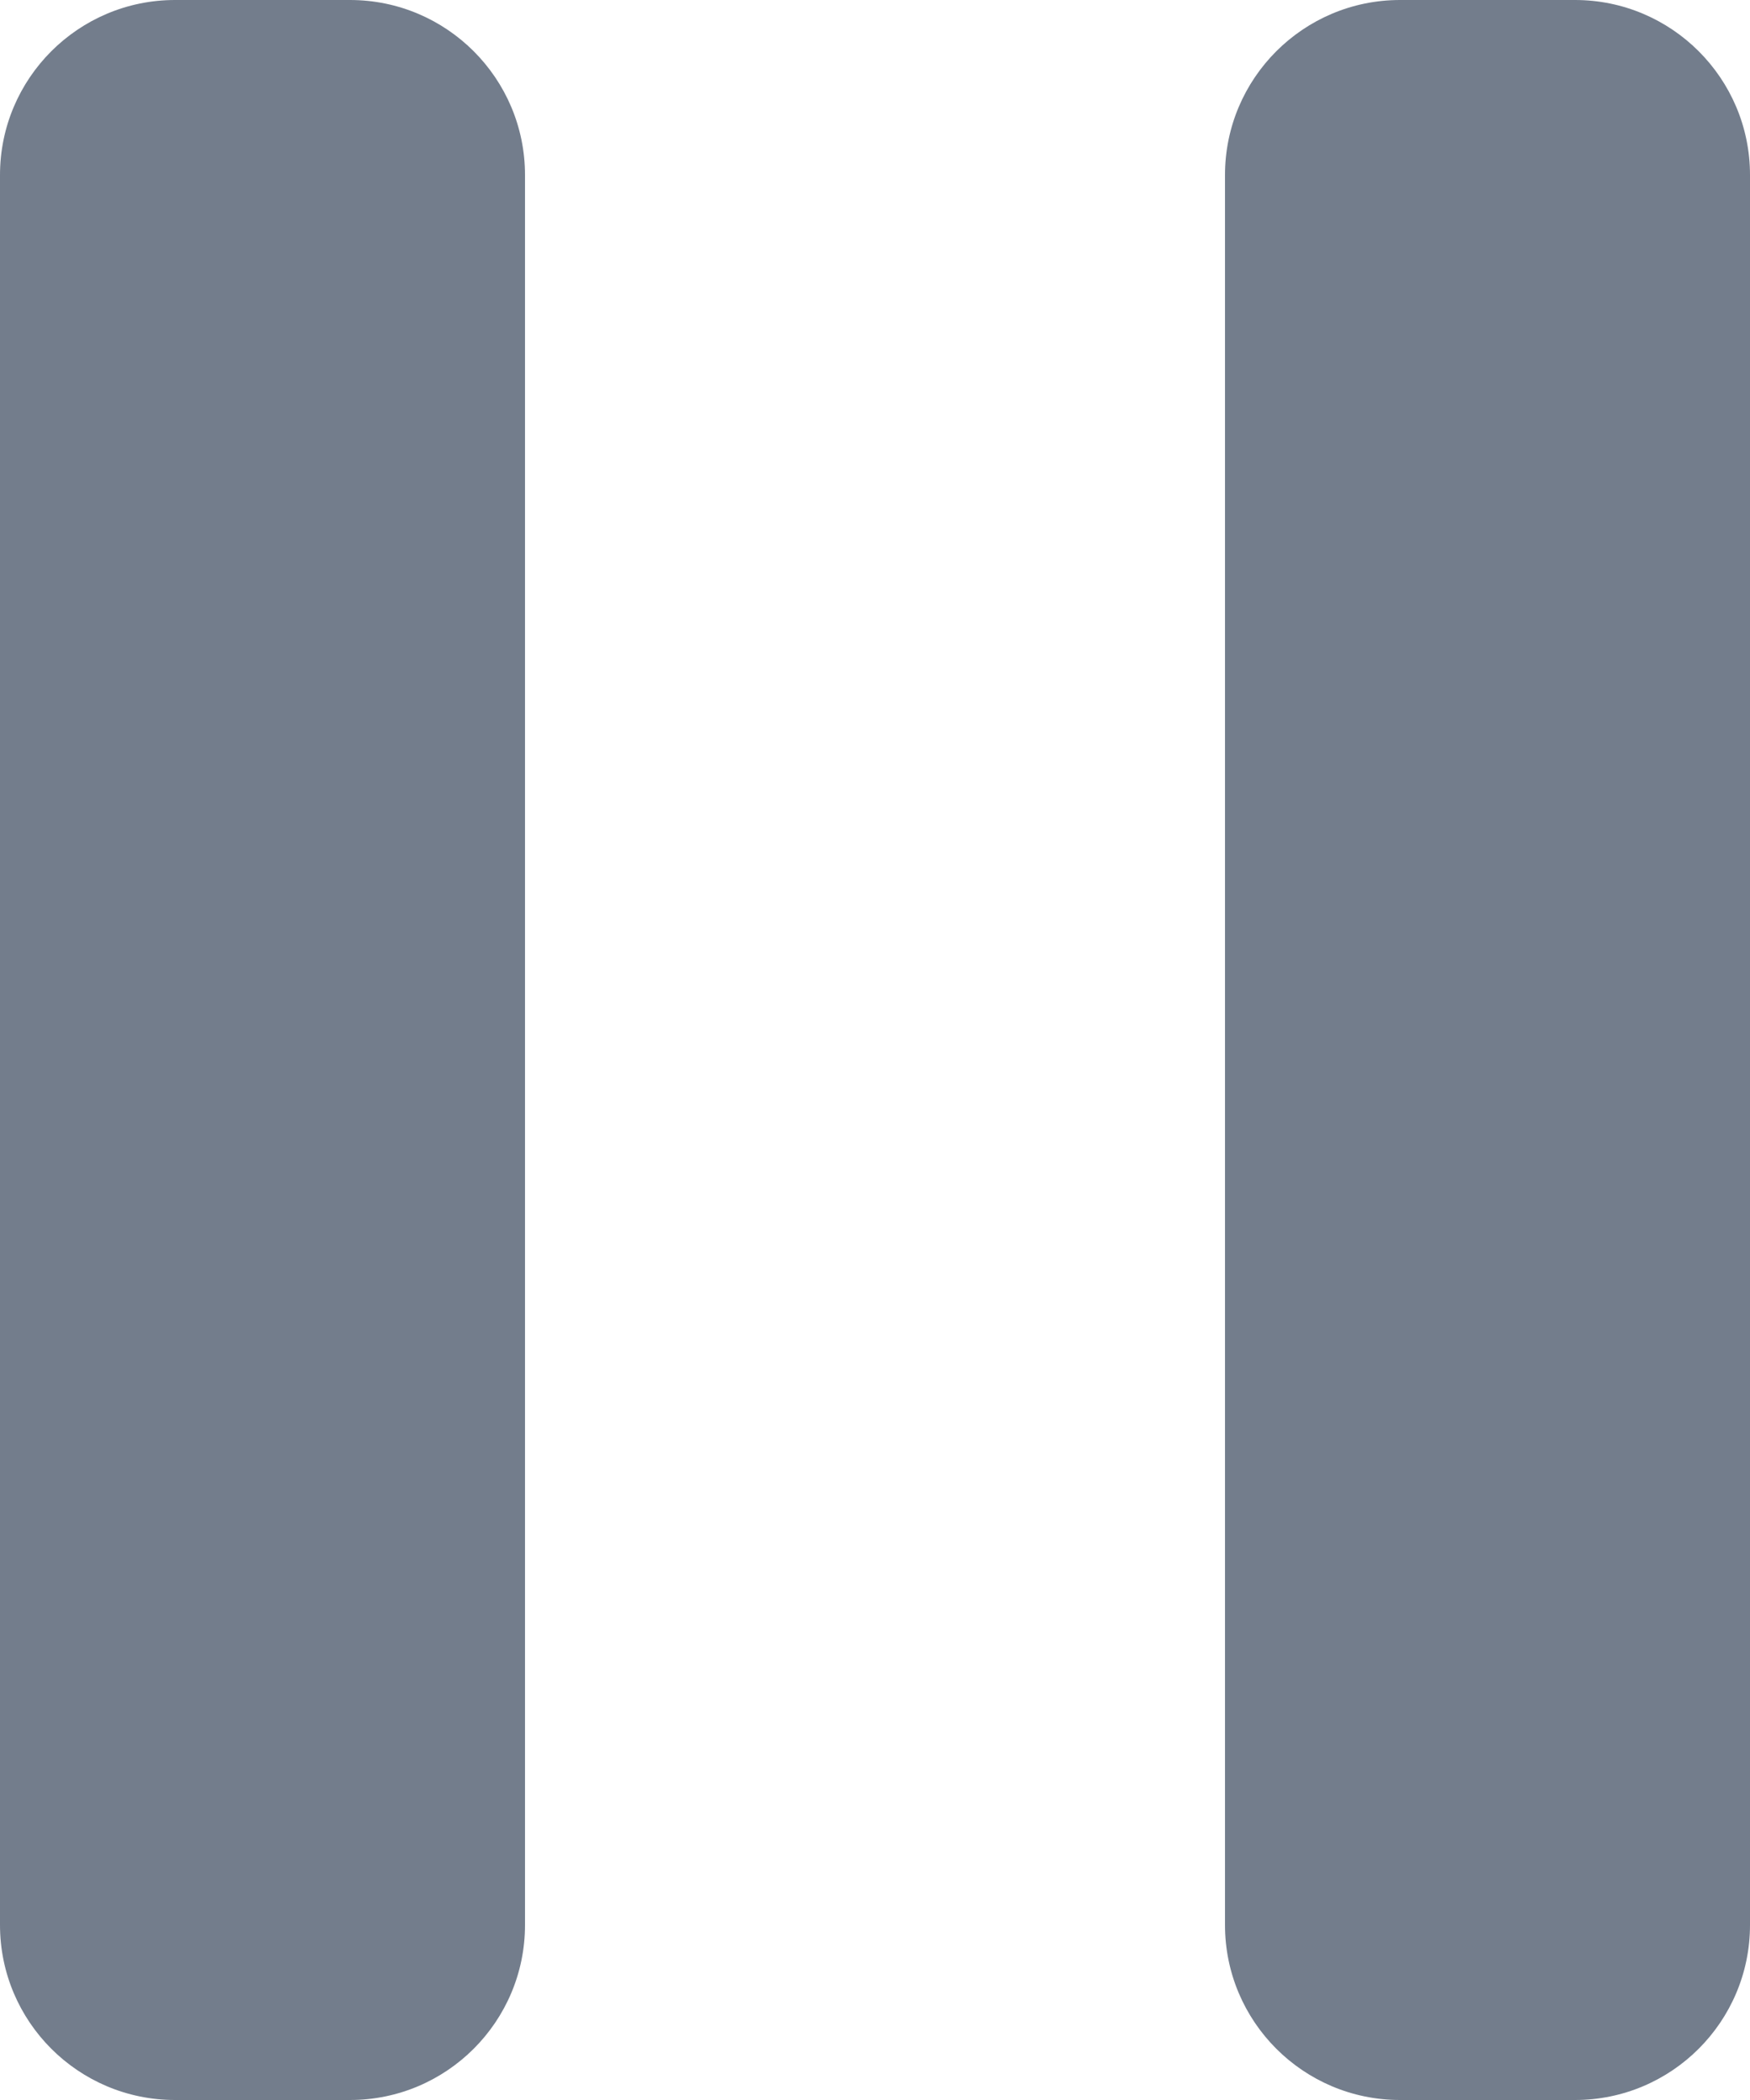 <svg width="10" height="12" viewBox="0 0 10 12" fill="none" xmlns="http://www.w3.org/2000/svg">
<path d="M0 1C0 0.448 0.448 0 1 0H2C2.552 0 3 0.448 3 1V11C3 11.552 2.552 12 2 12H1C0.448 12 0 11.552 0 11V1Z" fill="#737D8C"/>
<path d="M7 1C7 0.448 7.448 0 8 0H9C9.552 0 10 0.448 10 1V11C10 11.552 9.552 12 9 12H8C7.448 12 7 11.552 7 11V1Z" fill="#737D8C"/>
</svg>
